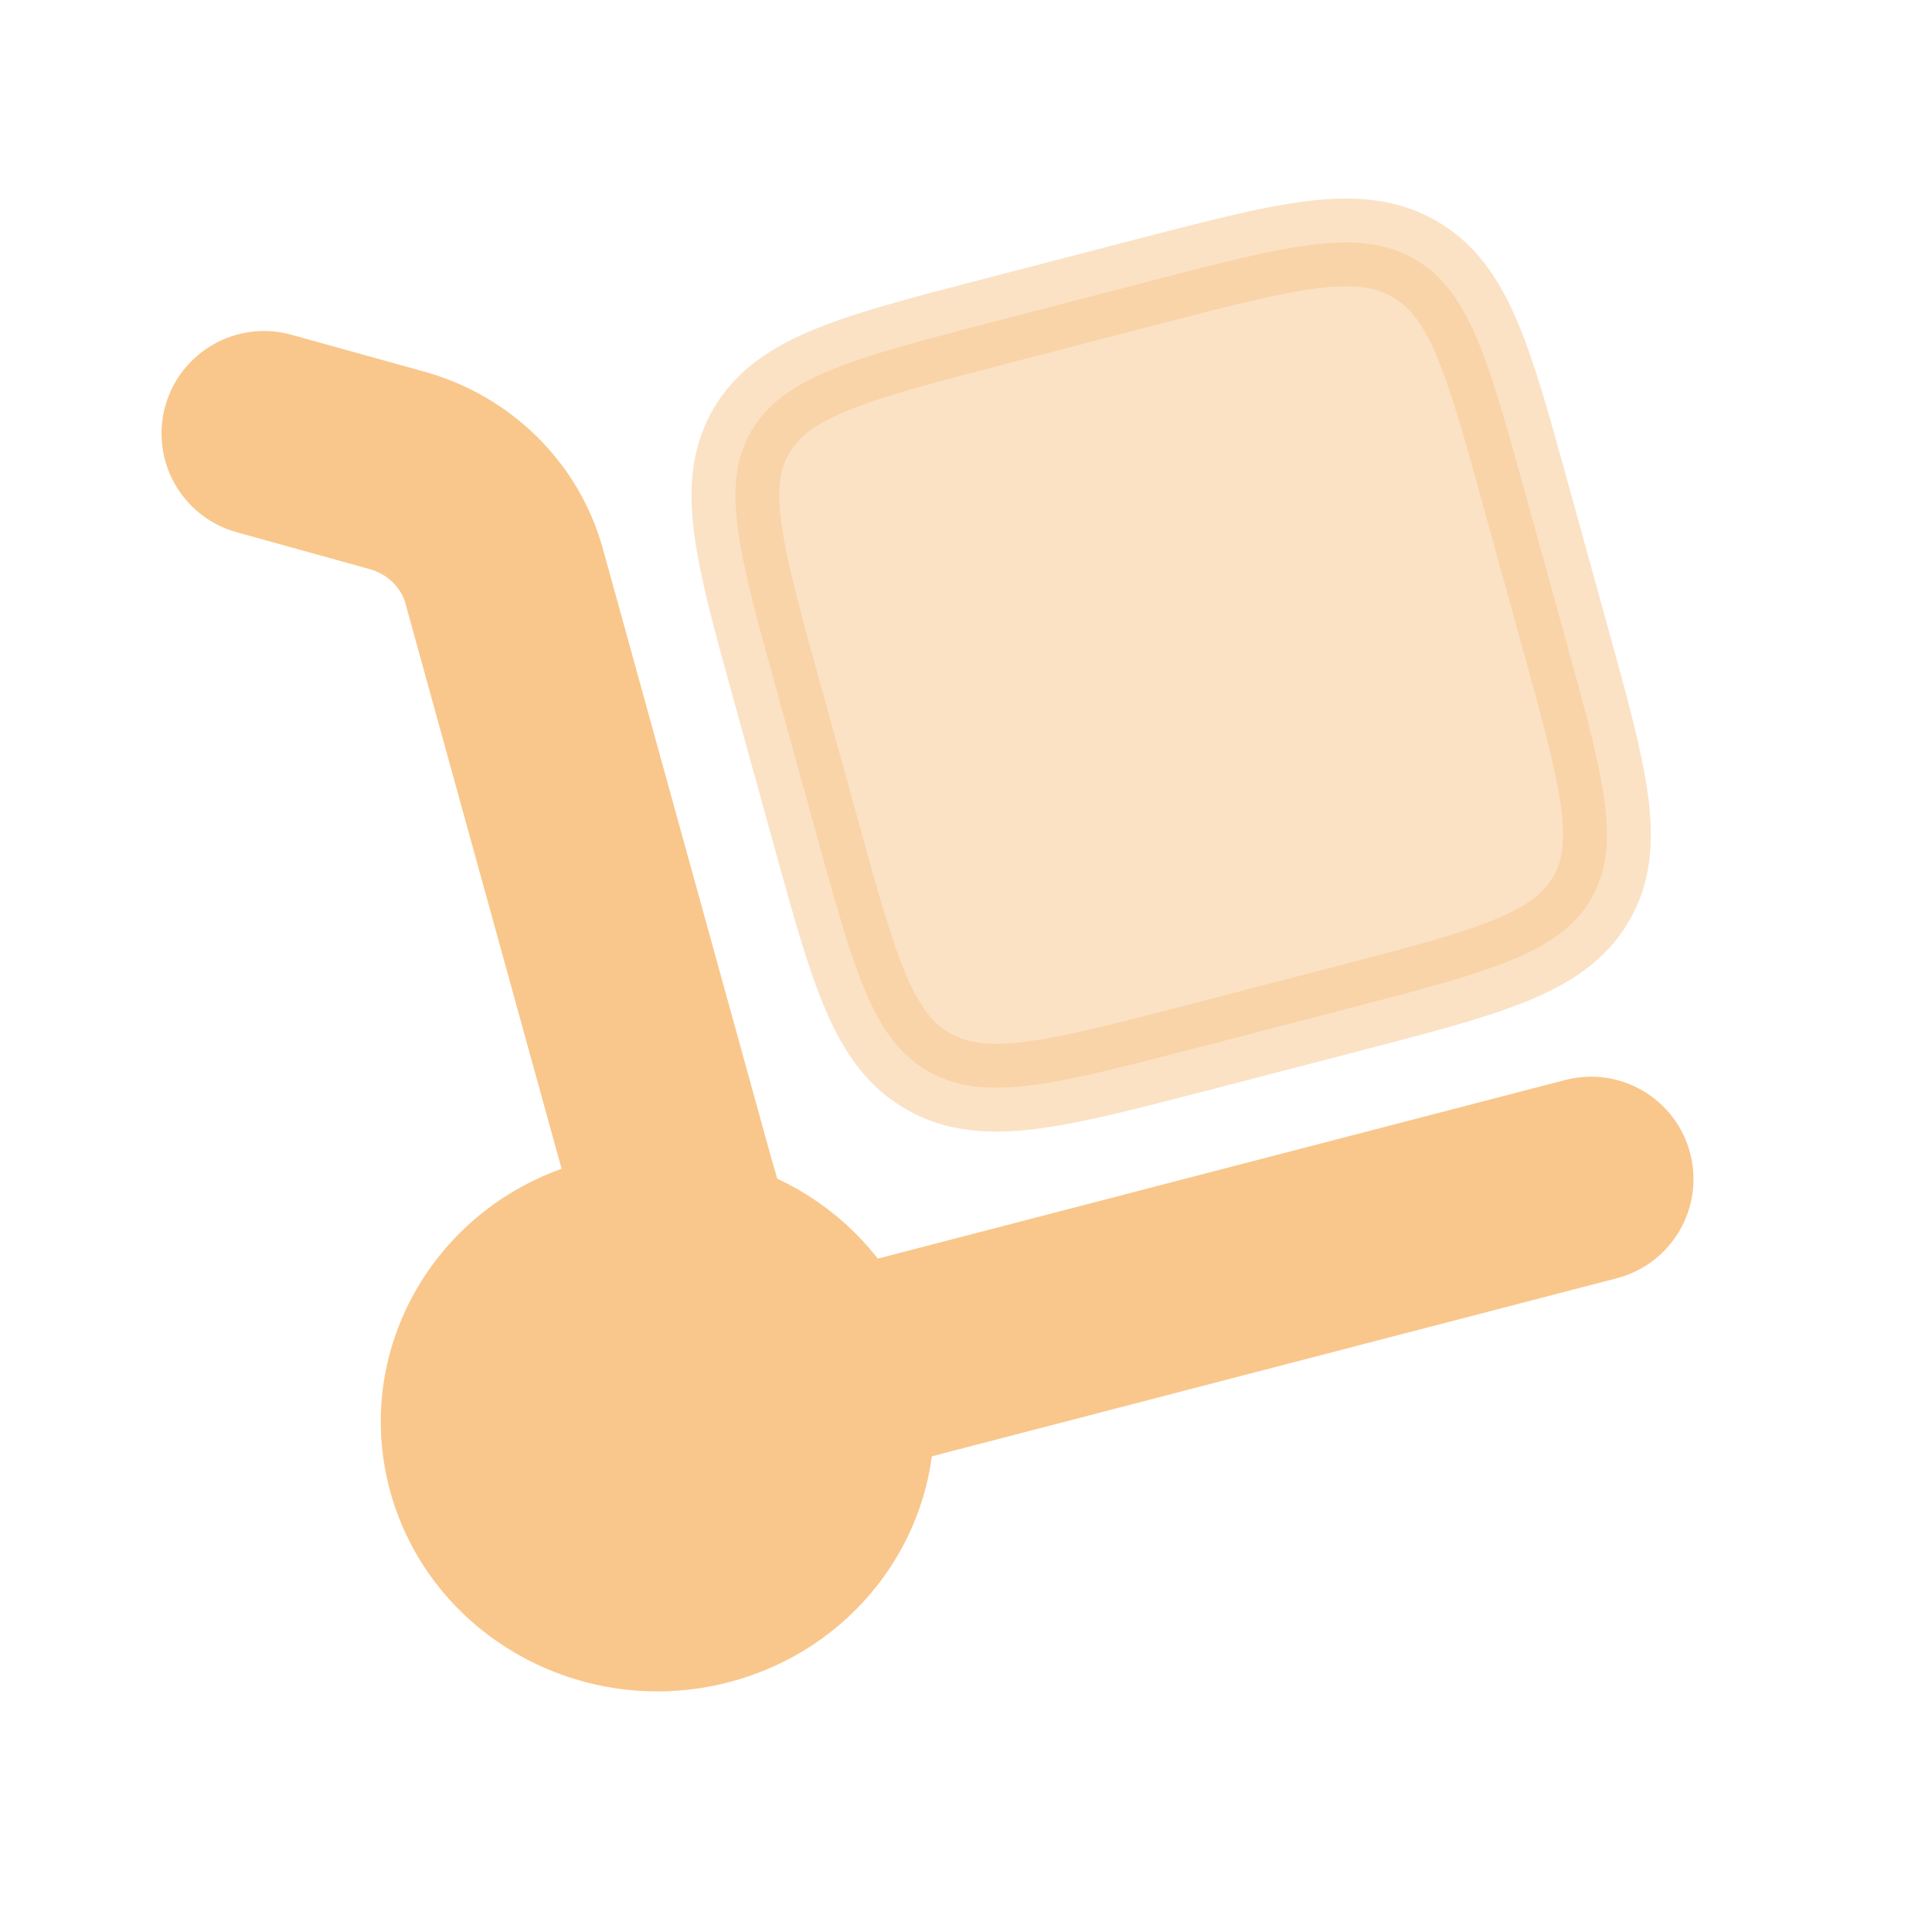 <svg width="33" height="33" viewBox="0 0 33 33" fill="none" xmlns="http://www.w3.org/2000/svg">
<path d="M3.545 7.137C3.693 6.605 4.244 6.293 4.776 6.44L7.048 7.071C8.271 7.41 9.238 8.352 9.575 9.574L12.444 19.955L12.655 20.684C13.499 20.999 14.224 21.59 14.684 22.374L15.097 22.246L26.924 19.173C27.459 19.034 28.005 19.354 28.144 19.889C28.282 20.424 27.962 20.969 27.427 21.108L15.644 24.171L15.206 24.306C15.197 26 14.028 27.548 12.259 28.008C10.138 28.559 7.958 27.338 7.39 25.282C6.822 23.225 8.08 21.111 10.201 20.56C10.306 20.532 10.411 20.509 10.516 20.491L7.648 10.107C7.503 9.584 7.081 9.155 6.513 8.998L4.242 8.368C3.71 8.22 3.398 7.669 3.545 7.137Z" fill="#F9C78C" stroke="#F9C78C" stroke-width="1.5"/>
<path opacity="0.5" d="M13.262 11.781L13.948 14.264C14.595 16.605 14.918 17.775 15.869 18.308C16.819 18.84 18.026 18.526 20.439 17.899L22.999 17.234C25.413 16.607 26.619 16.293 27.168 15.371C27.717 14.449 27.394 13.279 26.747 10.938L26.061 8.455C25.415 6.114 25.091 4.944 24.14 4.412C23.19 3.879 21.983 4.193 19.57 4.82L17.01 5.485C14.596 6.113 13.39 6.426 12.841 7.348C12.292 8.27 12.615 9.441 13.262 11.781Z" fill="#F9C78C" stroke="#F9C78C" stroke-width="1.5"/>
</svg>
